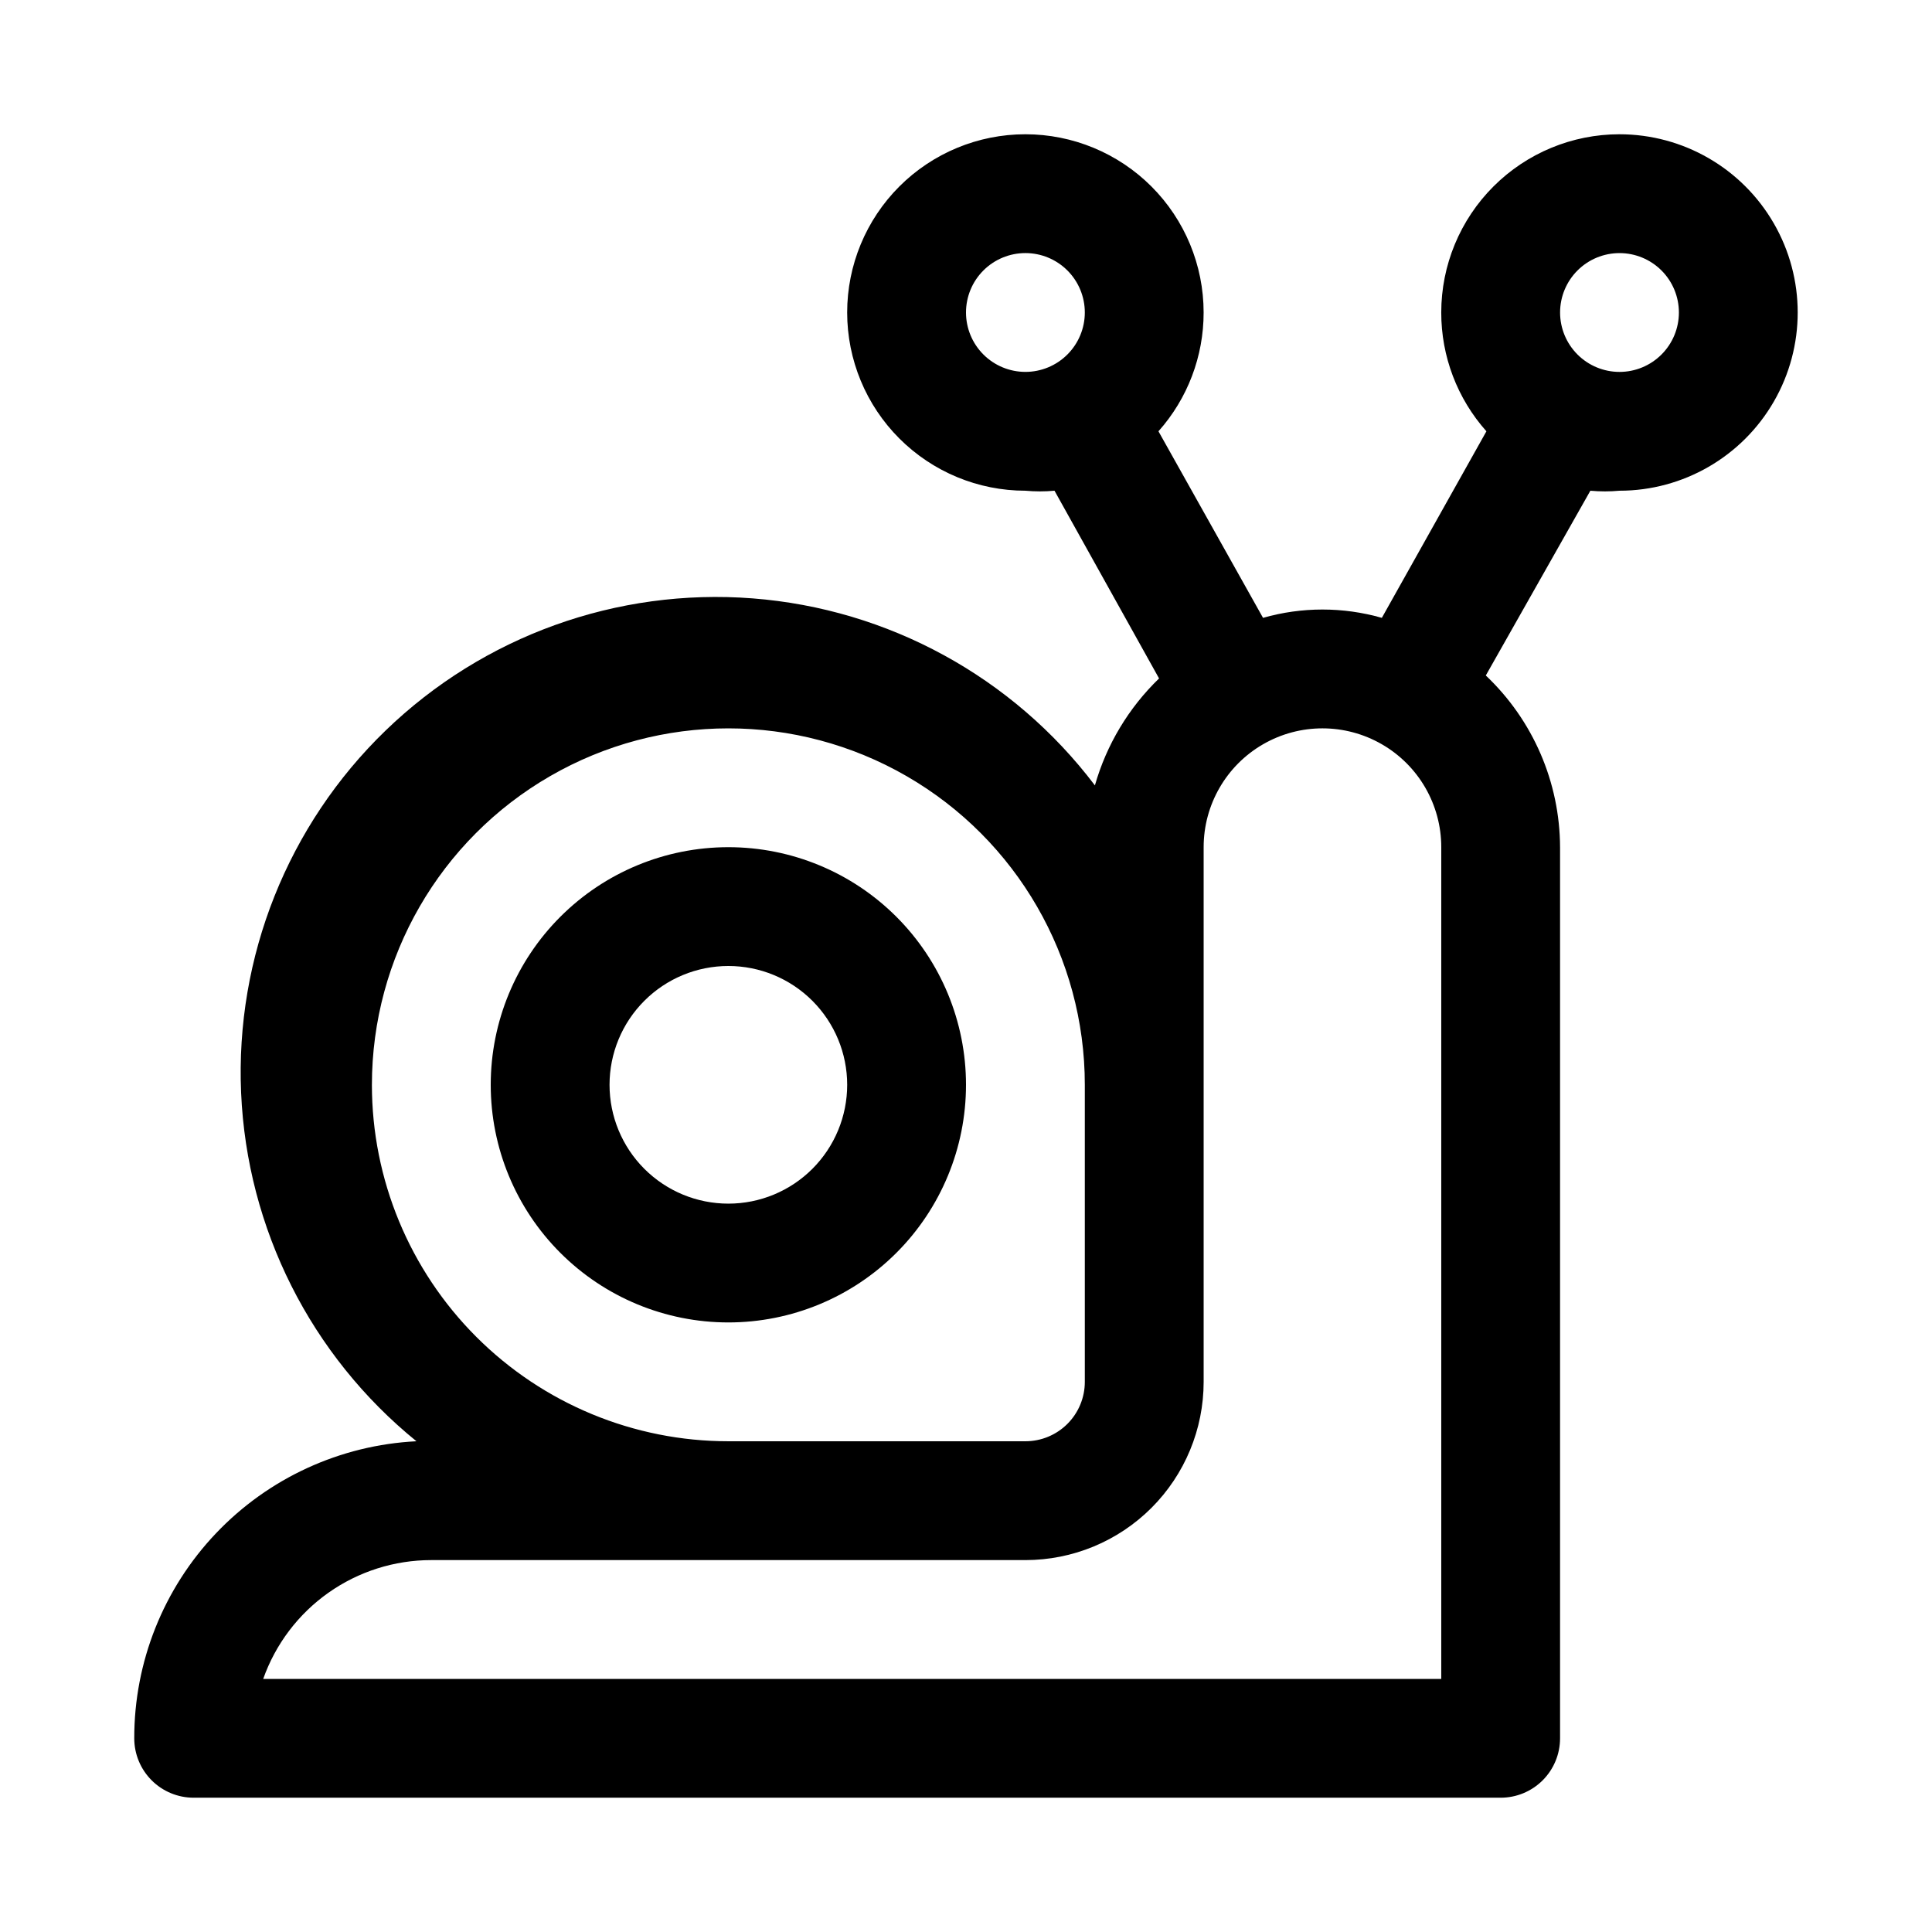 <?xml version="1.0" encoding="UTF-8"?>
<!-- Uploaded to: SVG Repo, www.svgrepo.com, Generator: SVG Repo Mixer Tools -->
<svg fill="#000000" width="800px" height="800px" version="1.1" viewBox="144 144 512 512" xmlns="http://www.w3.org/2000/svg">
 <path d="m573.18 179.58c-12.527 0-24.539 4.977-33.398 13.832-8.859 8.859-13.836 20.875-13.836 33.398-0.016 11.613 4.246 22.82 11.969 31.488l-27.711 49.438c-10.289-2.941-21.199-2.941-31.488 0l-27.711-49.438c7.723-8.668 11.984-19.875 11.969-31.488 0-12.523-4.977-24.539-13.836-33.398-8.859-8.855-20.871-13.832-33.398-13.832-12.527 0-24.539 4.977-33.398 13.832-8.855 8.859-13.832 20.875-13.832 33.398 0 12.527 4.977 24.543 13.832 33.398 8.859 8.859 20.871 13.836 33.398 13.836 2.566 0.238 5.148 0.238 7.715 0l27.711 49.75c-8.062 7.789-13.926 17.562-17.004 28.34-21.754-28.738-54.777-46.781-90.715-49.559-35.934-2.781-71.34 9.969-97.254 35.02-25.914 25.051-39.855 60.008-38.293 96.016 1.562 36.008 18.477 69.625 46.465 92.336-20.188 1.012-39.215 9.75-53.137 24.406-13.922 14.652-21.676 34.102-21.648 54.316 0 4.176 1.66 8.18 4.609 11.133 2.953 2.953 6.957 4.609 11.133 4.609h346.37c4.176 0 8.18-1.656 11.133-4.609 2.953-2.953 4.609-6.957 4.609-11.133v-236.16c-0.062-17.223-7.176-33.664-19.68-45.5l27.711-48.965c2.566 0.238 5.148 0.238 7.715 0 16.875 0 32.465-9.004 40.902-23.617 8.438-14.613 8.438-32.617 0-47.23s-24.027-23.617-40.902-23.617zm-173.18 47.23c0-4.176 1.656-8.18 4.609-11.133 2.953-2.949 6.957-4.609 11.133-4.609 4.176 0 8.18 1.66 11.133 4.609 2.953 2.953 4.613 6.957 4.613 11.133s-1.66 8.18-4.613 11.133c-2.953 2.953-6.957 4.613-11.133 4.613-4.176 0-8.18-1.66-11.133-4.613-2.953-2.953-4.609-6.957-4.609-11.133zm-157.44 204.68c0-33.75 18.004-64.938 47.23-81.809 29.227-16.875 65.238-16.875 94.465 0 29.227 16.871 47.234 48.059 47.234 81.809v78.719c0 4.176-1.66 8.18-4.613 11.133s-6.957 4.609-11.133 4.609h-78.719c-25.055 0-49.082-9.949-66.797-27.668-17.715-17.715-27.668-41.742-27.668-66.793zm283.39 157.44h-312.2c3.258-9.211 9.293-17.188 17.273-22.828 7.977-5.637 17.512-8.664 27.281-8.66h157.44c12.527 0 24.539-4.977 33.398-13.832 8.859-8.859 13.836-20.871 13.836-33.398v-141.7c0-11.25 6-21.645 15.742-27.27s21.746-5.625 31.488 0c9.742 5.625 15.742 16.02 15.742 27.27zm47.234-346.37c-4.176 0-8.18-1.66-11.133-4.613-2.953-2.953-4.613-6.957-4.613-11.133s1.66-8.18 4.613-11.133c2.953-2.949 6.957-4.609 11.133-4.609 4.176 0 8.18 1.66 11.133 4.609 2.953 2.953 4.609 6.957 4.609 11.133s-1.656 8.18-4.609 11.133c-2.953 2.953-6.957 4.613-11.133 4.613zm-236.16 251.9c16.703 0 32.719-6.633 44.531-18.445 11.809-11.809 18.445-27.828 18.445-44.527 0-16.703-6.637-32.723-18.445-44.531-11.812-11.812-27.828-18.445-44.531-18.445-16.703 0-32.723 6.633-44.531 18.445-11.812 11.809-18.445 27.828-18.445 44.531 0 16.699 6.633 32.719 18.445 44.527 11.809 11.812 27.828 18.445 44.531 18.445zm0-94.465v0.004c8.352 0 16.359 3.316 22.266 9.223 5.902 5.902 9.223 13.914 9.223 22.266 0 8.348-3.32 16.359-9.223 22.266-5.906 5.902-13.914 9.223-22.266 9.223-8.352 0-16.363-3.32-22.266-9.223-5.906-5.906-9.223-13.918-9.223-22.266 0-8.352 3.316-16.363 9.223-22.266 5.902-5.906 13.914-9.223 22.266-9.223z"/>
</svg>